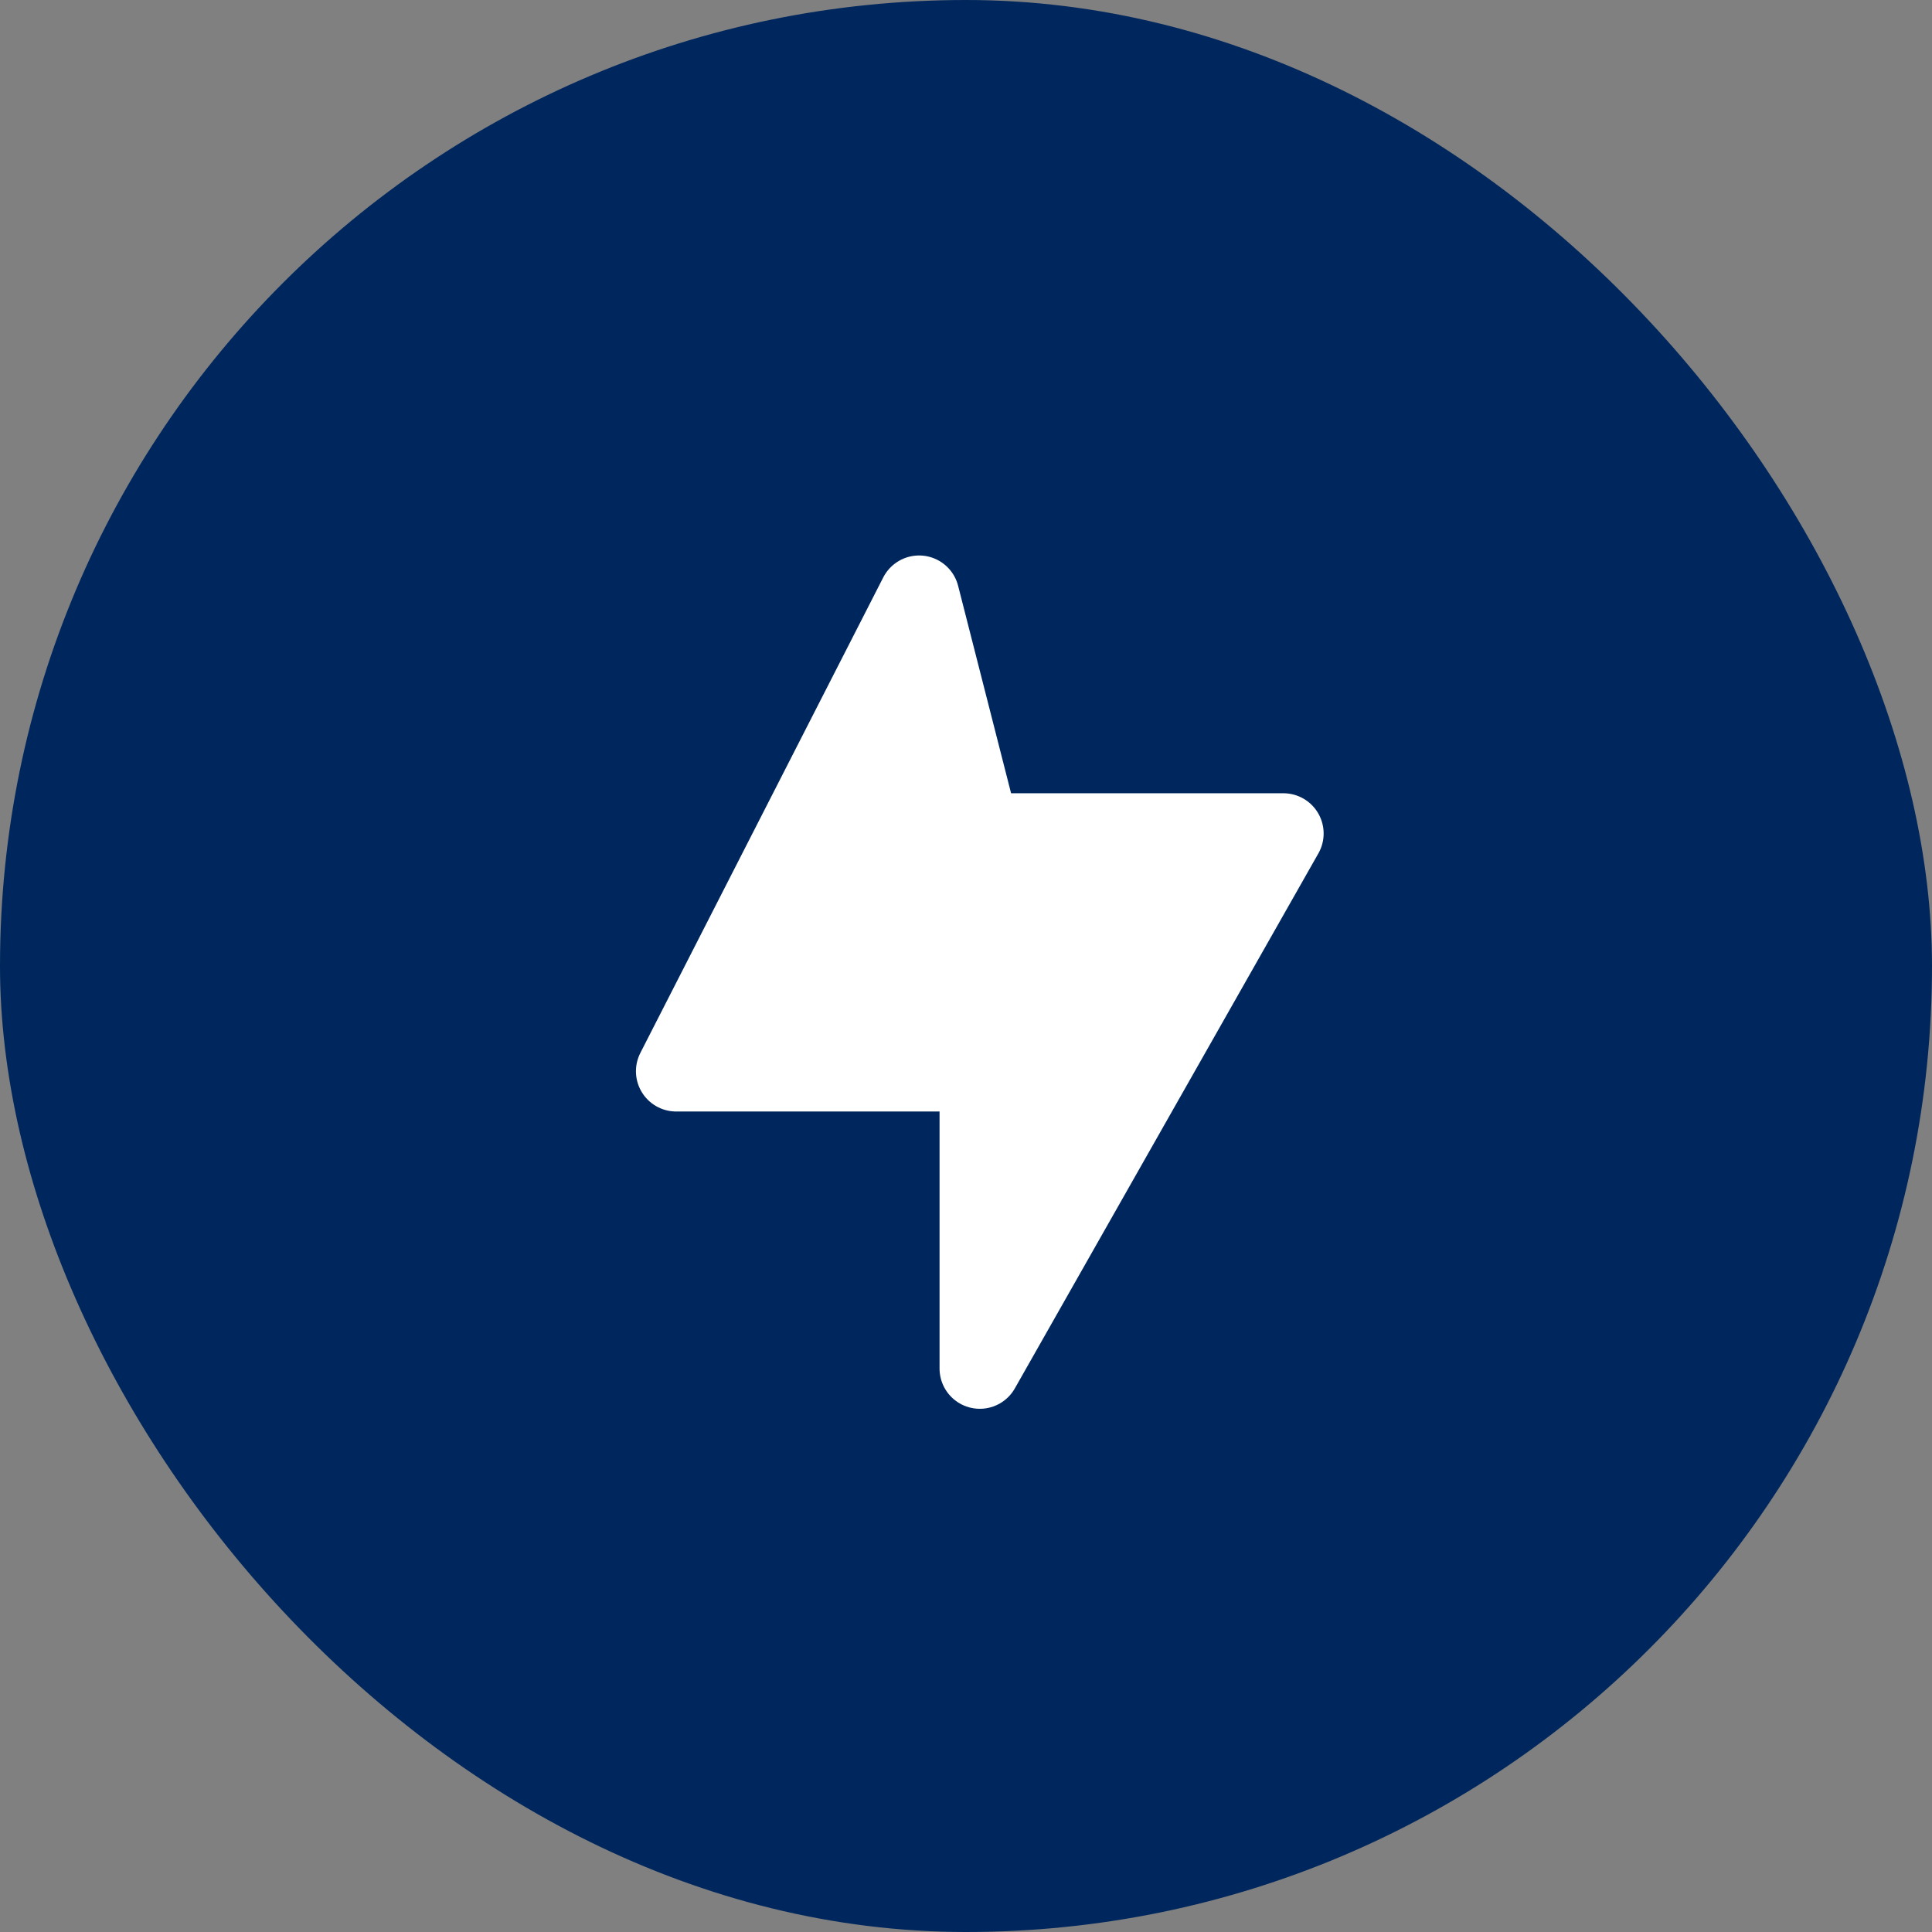 <svg width="40" height="40" viewBox="0 0 40 40" fill="none" xmlns="http://www.w3.org/2000/svg">
<rect x="0" y="0" width="40" height="40" fill="#808080" stroke="none"/>
<rect width="40" height="40" rx="20" fill="#00275D"/>
<path fill-rule="evenodd" clip-rule="evenodd" d="M19.029 12.334L14 22.179H20.286V28.334L26.571 17.257H20.286L19.029 12.334Z" fill="white" stroke="white" stroke-width="1.667" stroke-linecap="round" stroke-linejoin="round"/>
</svg>

